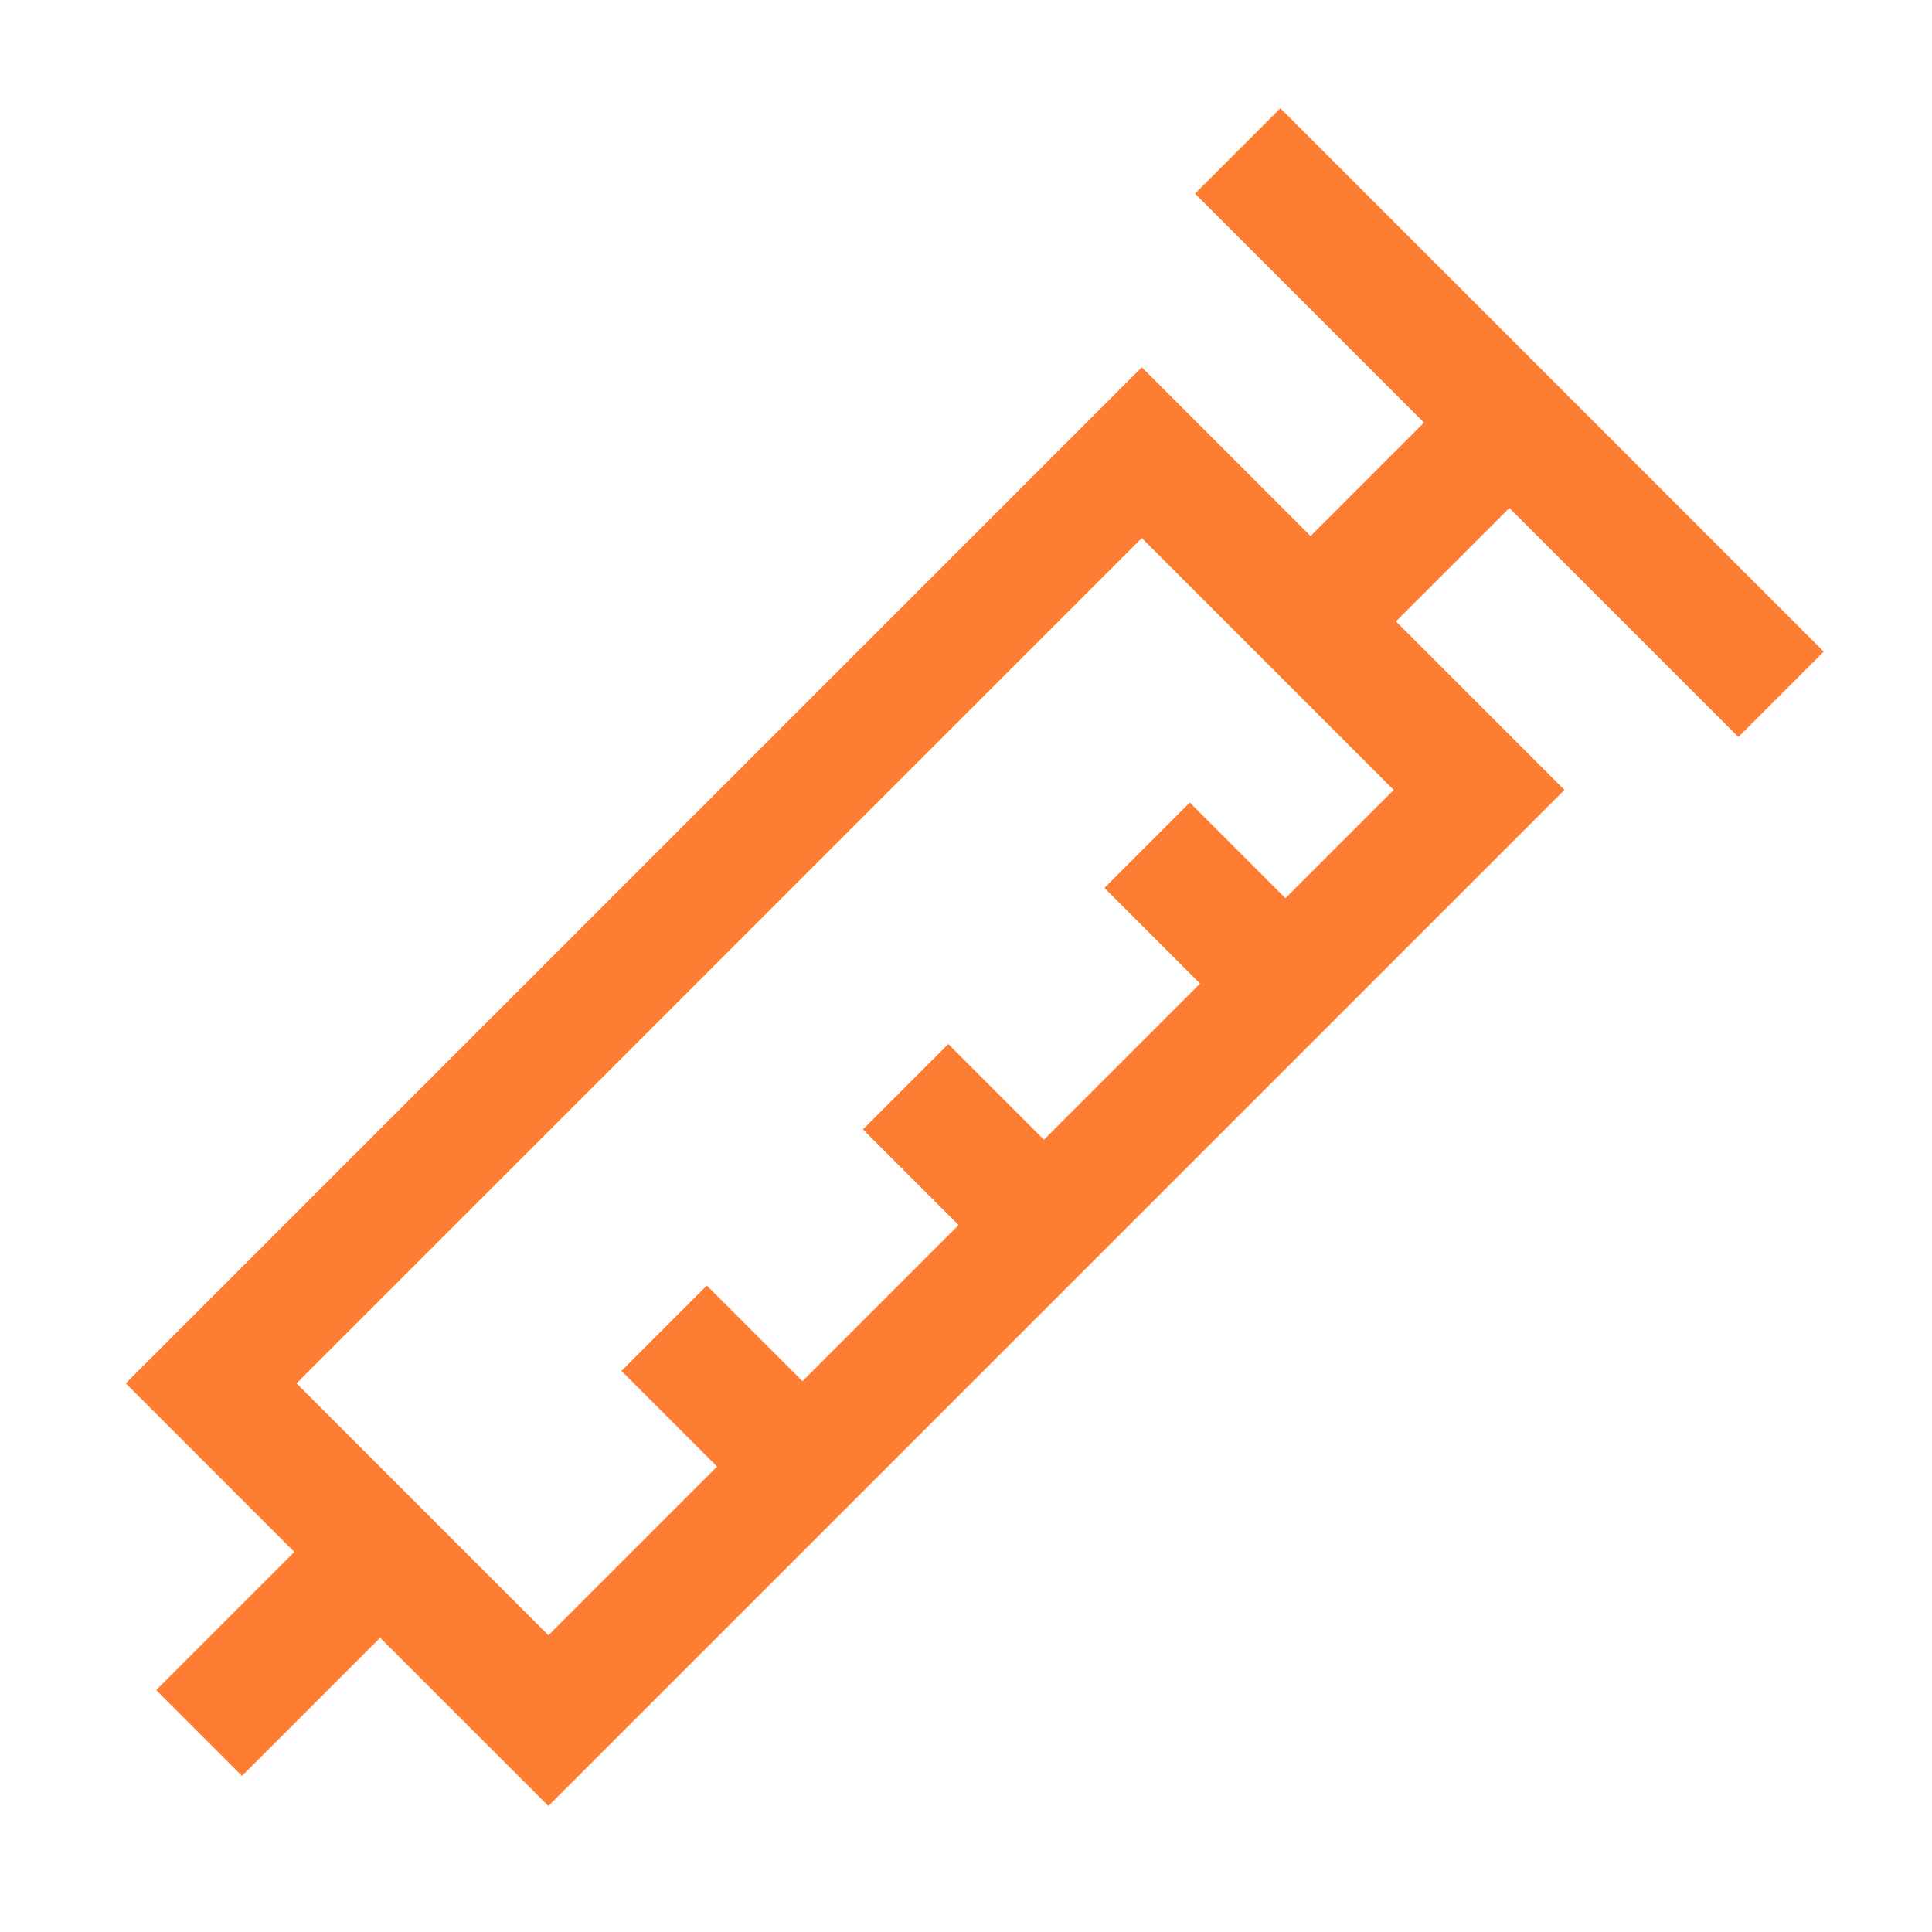 <svg viewBox="0 0 32 32" xmlns="http://www.w3.org/2000/svg"><defs><style>.cls-1{fill:none;stroke:#000;stroke-linejoin:bevel;stroke-width:2px;}</style></defs><title></title><g id="Injection"><rect height="7.9" transform="translate(-8.63 15.17) rotate(-45)" width="21.8" x="3.1" y="14.05" stroke="#fd7e32" stroke-width="2px" stroke-linecap="butt" original-stroke="#000000" fill="none"></rect><rect height="0.01" transform="translate(-17.63 11.44) rotate(-45)" width="2.82" x="3.59" y="27" stroke="#fd7e32" stroke-width="2px" stroke-linecap="butt" original-stroke="#000000" fill="none"></rect><line x1="19" x2="21" y1="14" y2="16" stroke="#fd7e32" stroke-width="2px" stroke-linecap="butt" original-stroke="#000000" fill="none"></line><line x1="15" x2="17" y1="18" y2="20" stroke="#fd7e32" stroke-width="2px" stroke-linecap="butt" original-stroke="#000000" fill="none"></line><line x1="11" x2="13" y1="22" y2="24" stroke="#fd7e32" stroke-width="2px" stroke-linecap="butt" original-stroke="#000000" fill="none"></line><line x1="22" x2="25" y1="10" y2="7" stroke="#fd7e32" stroke-width="2px" stroke-linecap="butt" original-stroke="#000000" fill="none"></line><line x1="20.5" x2="29.5" y1="2.5" y2="11.5" stroke="#fd7e32" stroke-width="2px" stroke-linecap="butt" original-stroke="#000000" fill="none"></line></g></svg>